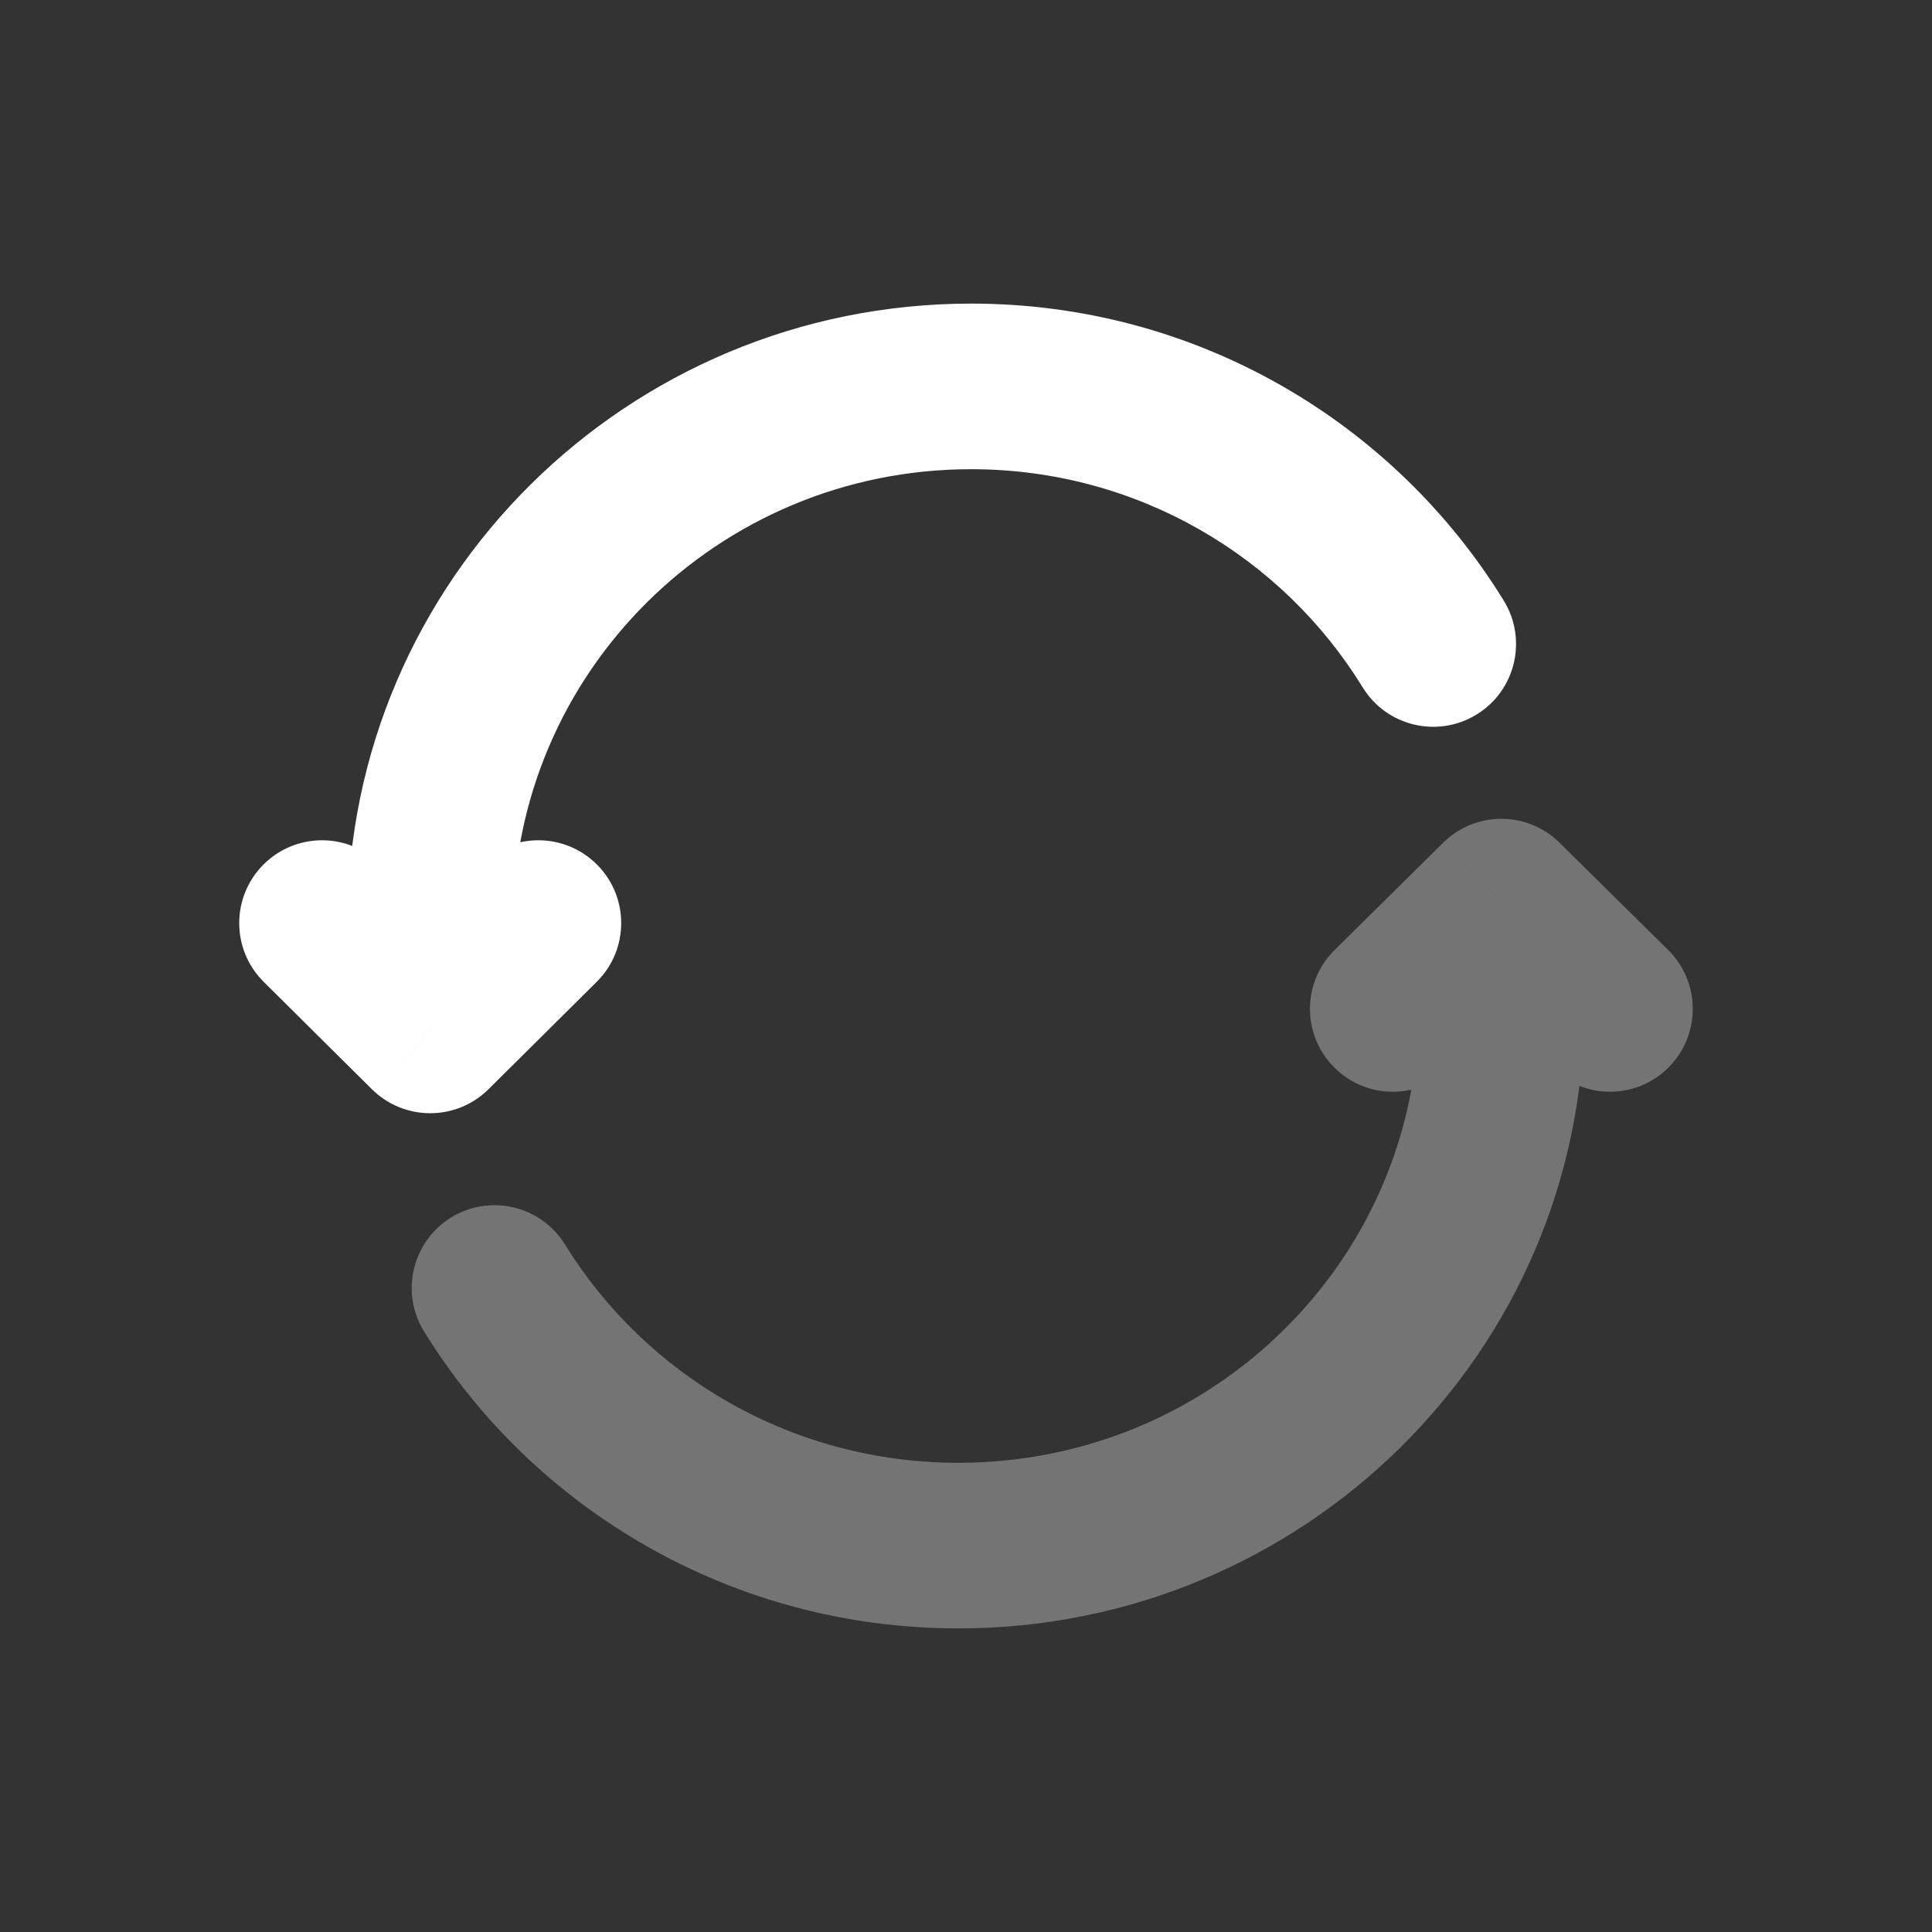 <svg width="35" height="35" viewBox="0 0 35 35" fill="none" xmlns="http://www.w3.org/2000/svg">
<rect x="0" y="0" width="35" height="35" fill="#333333" stroke="none"/>
<path d="M7.794 16.722H6.294V16.722L7.794 16.722ZM7.794 18.667L6.737 19.732C7.322 20.312 8.265 20.312 8.85 19.732L7.794 18.667ZM10.81 17.787C11.398 17.204 11.402 16.254 10.818 15.666C10.235 15.078 9.285 15.074 8.697 15.657L10.81 17.787ZM6.89 15.657C6.302 15.074 5.353 15.078 4.769 15.666C4.186 16.254 4.189 17.204 4.777 17.787L6.89 15.657ZM24.686 12.452C25.12 13.158 26.044 13.378 26.75 12.944C27.456 12.511 27.676 11.587 27.242 10.881L24.686 12.452ZM17.593 5.5C11.364 5.5 6.294 10.513 6.294 16.722H9.294C9.294 12.192 12.998 8.5 17.593 8.5V5.5ZM6.294 16.722L6.294 18.667L9.294 18.667L9.294 16.722L6.294 16.722ZM8.85 19.732L10.81 17.787L8.697 15.657L6.737 17.602L8.85 19.732ZM8.85 17.602L6.89 15.657L4.777 17.787L6.737 19.732L8.85 17.602ZM27.242 10.881C25.258 7.654 21.677 5.5 17.593 5.5V8.5C20.599 8.5 23.23 10.082 24.686 12.452L27.242 10.881Z" fill="white"/>
<path opacity="0.32" d="M27.199 16.333L28.253 15.267C27.669 14.689 26.729 14.689 26.144 15.267L27.199 16.333ZM24.177 17.211C23.588 17.793 23.582 18.743 24.165 19.332C24.747 19.922 25.697 19.927 26.286 19.345L24.177 17.211ZM28.112 19.345C28.701 19.927 29.651 19.922 30.233 19.332C30.815 18.743 30.81 17.793 30.221 17.211L28.112 19.345ZM10.236 22.546C9.8 21.841 8.876 21.622 8.171 22.057C7.466 22.492 7.247 23.416 7.682 24.121L10.236 22.546ZM17.363 29.5C23.607 29.5 28.699 24.492 28.699 18.278H25.699C25.699 22.802 21.983 26.5 17.363 26.5V29.5ZM28.699 18.278V16.333H25.699V18.278H28.699ZM26.144 15.267L24.177 17.211L26.286 19.345L28.253 17.4L26.144 15.267ZM26.144 17.4L28.112 19.345L30.221 17.211L28.253 15.267L26.144 17.4ZM7.682 24.121C9.674 27.349 13.267 29.5 17.363 29.5V26.5C14.34 26.5 11.698 24.915 10.236 22.546L7.682 24.121Z" fill="white"/>
</svg>
